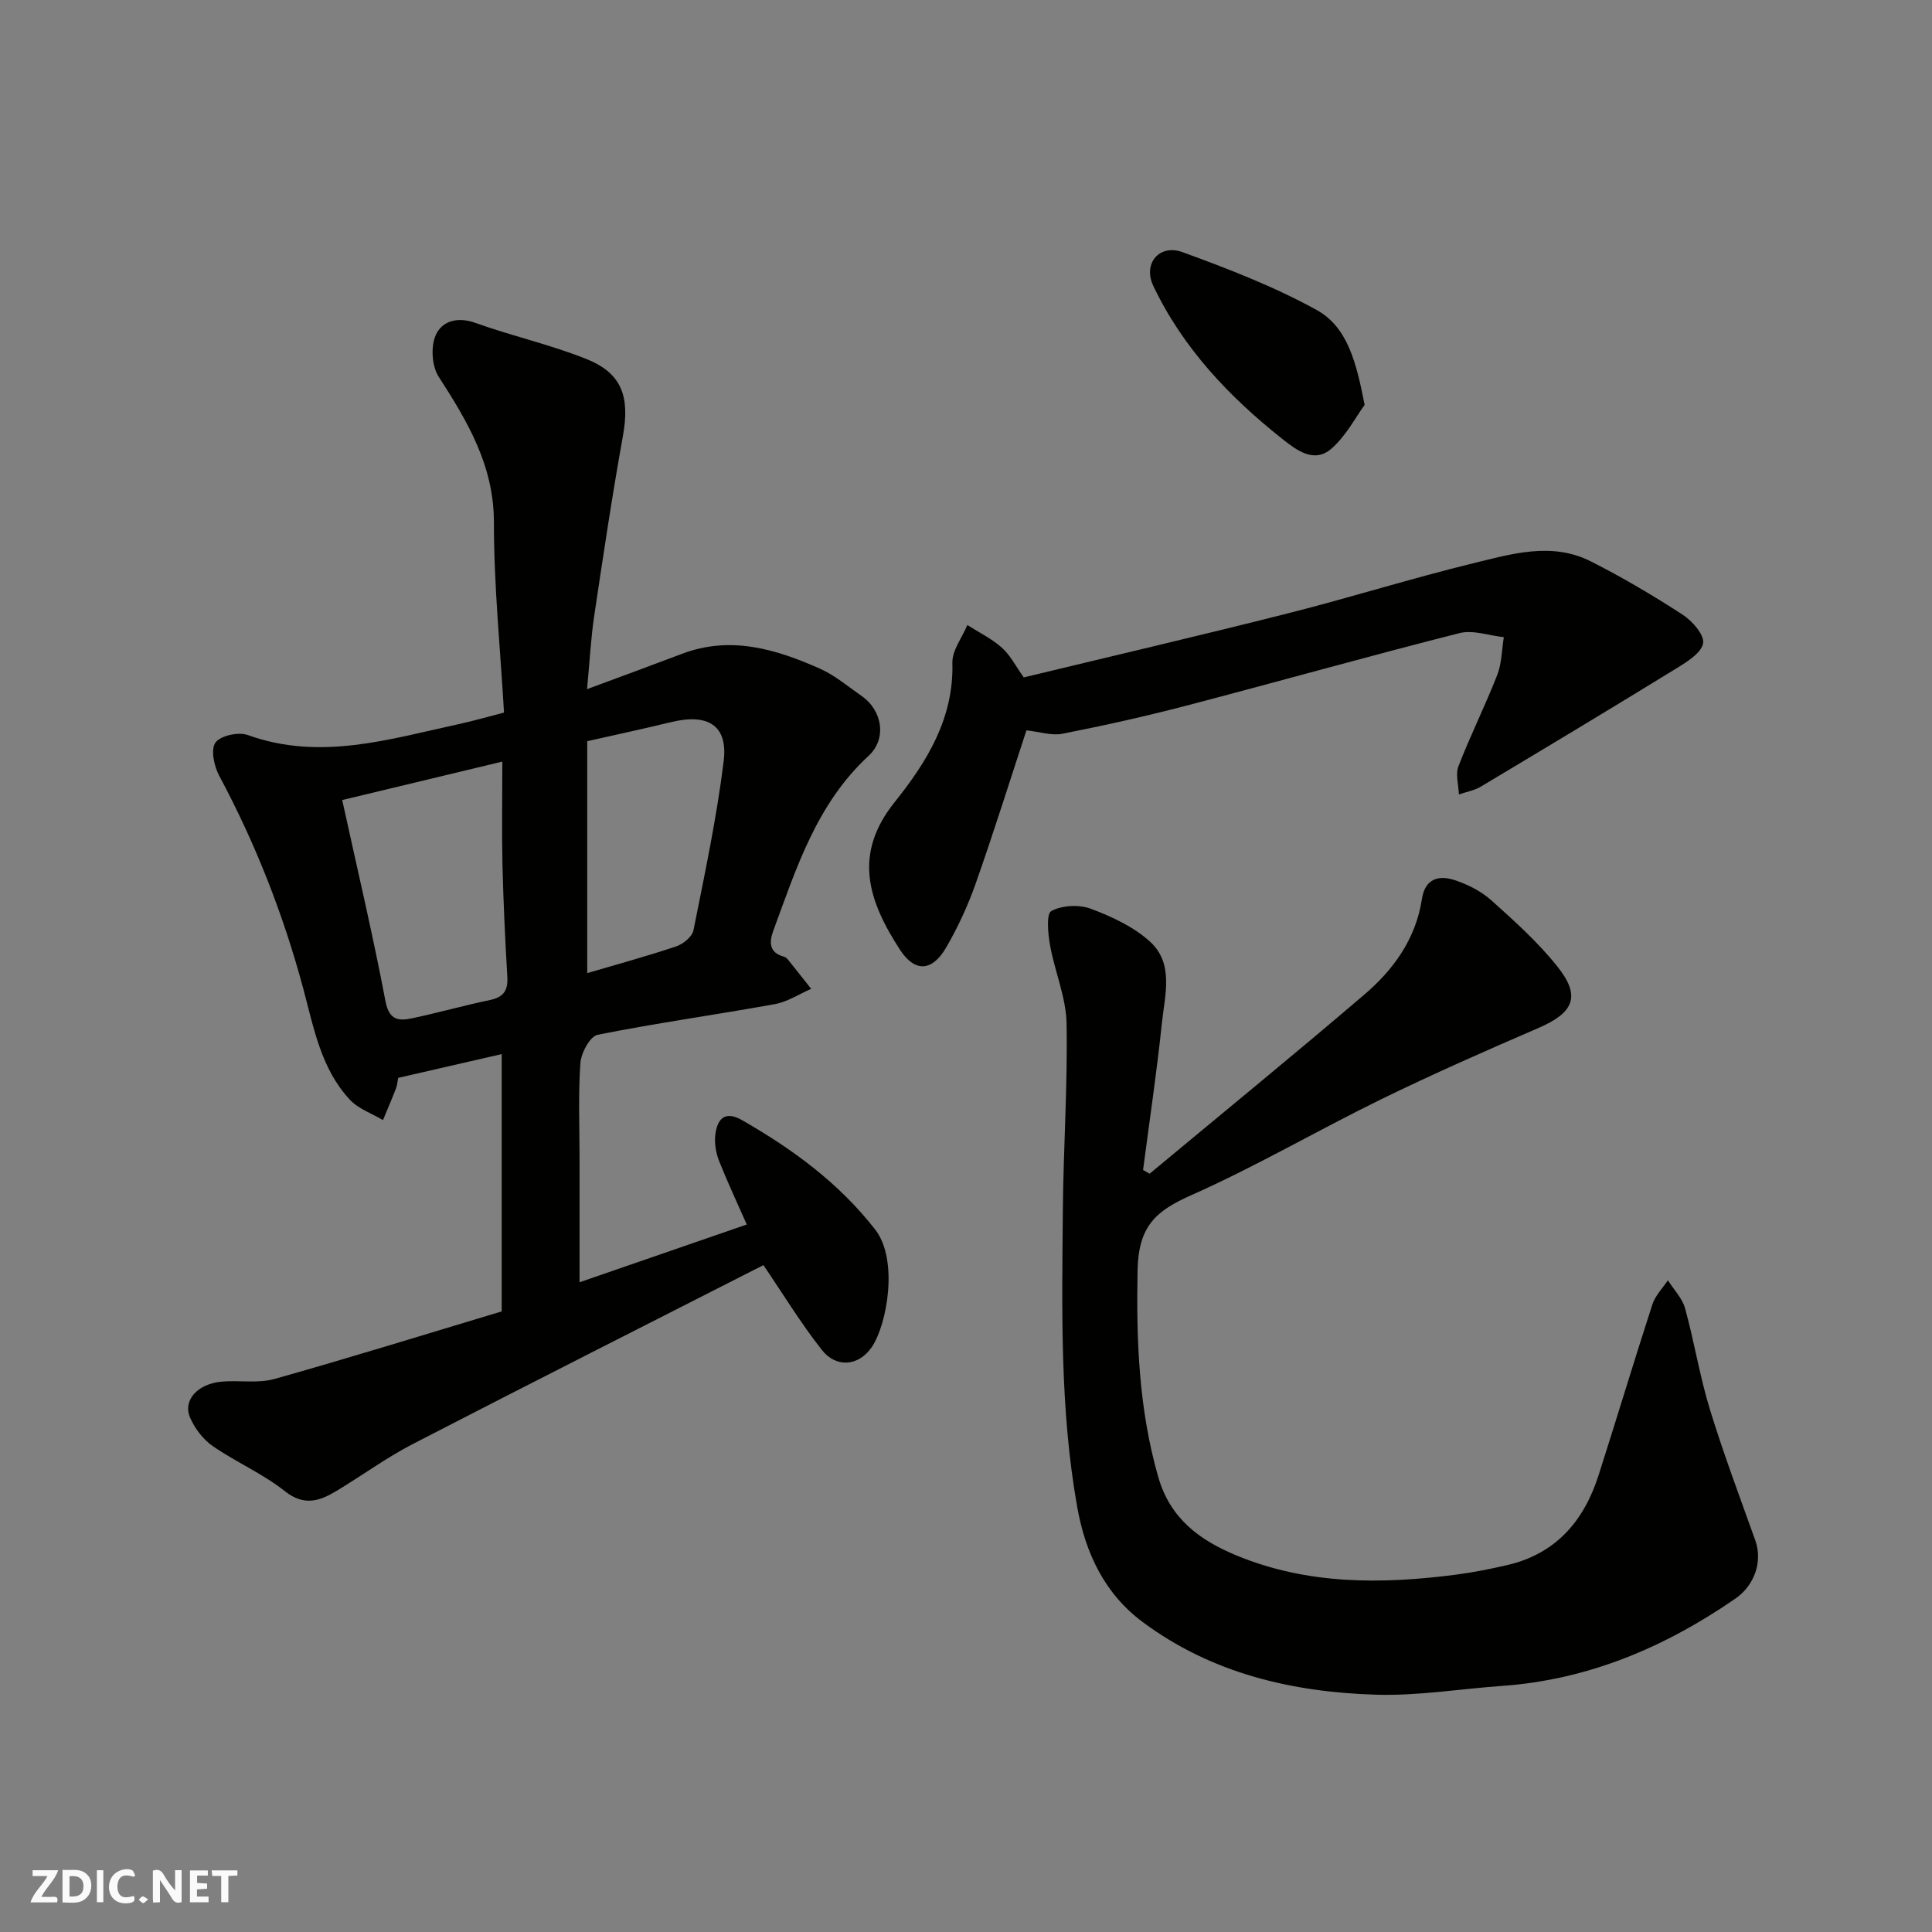 <svg enable-background="new 0 0 400 400" viewBox="0 0 400 400" xmlns="http://www.w3.org/2000/svg"><rect x="0" y="0" width="400" height="400" fill="#808080" stroke="none"/><g fill="#fafafb"><path d="m37.59 393.81c-.92.31-1.52.05-2-.78-.7-1.2-1.52-2.34-2.47-3.78v4.59c-.55.03-.95.05-1.41.07-.03-.37-.06-.64-.06-.91 0-1.91 0-3.81 0-5.7 1.13-.41 1.77-.03 2.29.91.62 1.11 1.38 2.14 2.31 3.19v-4.2h1.35v6.61z"/><path d="m12.94 393.88v-6.75c1.9.19 3.93-.54 5.37 1.29.8 1.01.78 2.88.03 3.97-1.37 1.97-3.4 1.51-5.4 1.49m1.45-1.22c2.04.12 2.92-.58 2.89-2.21-.03-1.51-.98-2.19-2.89-2z"/><path d="m11.81 393.87h-5.49c.68-2.18 2.47-3.48 3.51-5.45h-3.08v-1.21h5.29c-.71 2.13-2.44 3.48-3.47 5.51.86 0 1.63.04 2.39-.01.79-.05 1.14.21.85 1.16"/><path d="m39.33 393.86v-6.61h3.7v1.07h-2.22v1.52c.68.04 1.34.09 2.07.13v1.07c-.72.05-1.38.09-2.1.14v1.48h2.4v1.19h-3.85z"/><path d="m27.71 388.56c-1.15-.3-2.46-.61-3.1.64-.37.73-.41 1.93-.06 2.67.63 1.35 1.99.93 3.17.68.35.94-.01 1.32-.93 1.46-1.62.25-3.05-.27-3.76-1.48-.73-1.24-.6-3.03.31-4.17.88-1.11 2.71-1.7 4-1.16.32.13.44.74.65 1.12-.1.08-.19.16-.28.24"/><path d="m49.15 387.24v1.07c-.59.02-1.17.05-1.87.08v5.44h-1.48v-5.44h-1.85c-.05-.4-.08-.73-.13-1.15z"/><path d="m20.06 387.21h1.33v6.62h-1.33z"/><path d="m30.68 393.25c-.49.38-.8.79-1.05.76-.32-.05-.6-.45-.9-.7.26-.24.51-.64.8-.67.29-.04.62.3 1.15.61"/></g><path d="m158.06 261.93c-23.76 12.1-48.23 24.45-72.58 37.03-5.48 2.83-10.51 6.53-15.81 9.72-3.5 2.1-6.7 3.22-10.71.04-4.56-3.62-10.09-5.99-14.91-9.32-1.99-1.37-3.7-3.63-4.68-5.86-1.58-3.62 1.52-7.05 6.56-7.49 3.63-.32 7.49.41 10.9-.55 15.44-4.34 30.76-9.1 47.04-13.99 0-17.89 0-35.52 0-53.27-6.66 1.53-13.9 3.19-21.43 4.92-.14.69-.19 1.49-.46 2.2-.85 2.2-1.79 4.36-2.69 6.54-2.31-1.38-5.09-2.32-6.85-4.21-6-6.44-7.47-14.89-9.67-23.07-4.12-15.31-9.88-30-17.39-44.02-1.06-1.98-1.79-5.42-.78-6.85 1.02-1.44 4.76-2.26 6.67-1.58 15 5.42 29.35.86 43.81-2.27 2.86-.62 5.67-1.44 9.27-2.37-.75-13.04-2.1-26.2-2.09-39.36 0-11.79-5.45-20.88-11.44-30.18-1.41-2.18-1.66-6.2-.62-8.58 1.28-2.93 4.49-3.91 8.25-2.55 7.61 2.74 15.6 4.5 23.08 7.52 7.3 2.95 8.88 7.86 7.44 15.87-2.23 12.36-4.08 24.79-5.94 37.22-.7 4.69-.94 9.44-1.49 15.21 7.25-2.69 13.46-4.96 19.65-7.31 10.07-3.82 19.47-.98 28.61 3.09 3.08 1.37 5.76 3.67 8.57 5.62 4.29 2.97 5.32 8.85 1.45 12.42-10.72 9.9-14.93 23.18-19.72 36.21-.85 2.32-.91 4.52 2.19 5.35.3.08.6.31.8.56 1.63 2.02 3.24 4.07 4.86 6.11-2.51 1.09-4.93 2.7-7.56 3.17-12.2 2.21-24.5 3.91-36.66 6.34-1.58.32-3.42 3.77-3.57 5.89-.46 6.63-.17 13.32-.17 19.98v25.37c11.02-3.8 22.7-7.84 34.62-11.96-1.89-4.29-3.92-8.61-5.69-13.05-.64-1.61-1.01-3.52-.85-5.23.32-3.34 1.8-5.48 5.57-3.32 10.45 5.99 20 12.96 27.54 22.62 4.9 6.28 2.48 19.66-.66 24.32-2.68 3.97-7.36 4.47-10.38.61-4.41-5.6-8.14-11.75-12.08-17.54zm-87.21-96.29c3.21 14.66 6.39 28.1 8.96 41.66.76 3.98 2.76 4.1 5.52 3.52 5.4-1.14 10.73-2.65 16.13-3.78 2.79-.59 3.74-1.97 3.58-4.77-.46-7.75-.82-15.5-1.01-23.26-.16-6.92-.03-13.84-.03-21.33-11.39 2.72-22.09 5.3-33.15 7.96zm50.73-12.18v48.01c5.99-1.76 12.25-3.46 18.39-5.52 1.45-.48 3.33-2 3.6-3.32 2.33-11.63 4.8-23.27 6.26-35.02.92-7.42-3.24-9.97-10.9-8.1-5.51 1.34-11.04 2.52-17.35 3.95z" fill="#010100"/><path d="m238.01 243.01c14.83-12.34 29.78-24.55 44.45-37.08 6.06-5.17 10.68-11.57 11.93-19.78.65-4.3 3.53-5.02 6.85-3.91 2.71.9 5.47 2.31 7.57 4.2 4.81 4.31 9.68 8.7 13.68 13.73 4.86 6.11 3.34 9.5-3.94 12.65-10.93 4.72-21.83 9.52-32.53 14.74-13.2 6.45-25.92 13.91-39.32 19.86-7.42 3.29-11 6.42-11.18 15.63-.27 14.56.25 28.67 4.28 42.73 2.47 8.64 8.58 13.09 16.11 16.22 14.74 6.13 30.11 6.02 45.59 4.01 3.54-.46 7.05-1.17 10.53-1.97 10.1-2.33 15.92-9.15 18.95-18.64 3.76-11.76 7.32-23.59 11.13-35.34.59-1.82 2.11-3.34 3.21-4.99 1.22 1.93 2.98 3.71 3.56 5.82 1.9 6.89 3.02 14 5.11 20.83 2.81 9.16 6.19 18.15 9.42 27.18 1.54 4.31-.08 9.28-4.11 12.07-14.6 10.07-30.44 16.81-48.33 18.08-8.7.62-17.42 2.08-26.08 1.82-17.39-.53-34.04-4.42-48.33-15.06-7.88-5.86-11.84-14.29-13.53-23.78-3.62-20.32-3.15-40.86-2.98-61.36.11-12.93 1.01-25.87.77-38.79-.1-5.41-2.45-10.75-3.42-16.18-.43-2.39-.81-6.5.27-7.08 2.22-1.2 5.75-1.38 8.18-.47 4.35 1.63 8.87 3.73 12.25 6.81 5.01 4.56 3.06 11.08 2.46 16.84-1.06 10.17-2.58 20.29-3.9 30.43.44.24.9.51 1.35.78z" fill="#010100"/><path d="m211.96 140.25c18.51-4.47 36.72-8.71 54.84-13.3 12.76-3.23 25.34-7.19 38.12-10.31 8-1.95 16.33-4.49 24.38-.44 6.54 3.29 12.88 7.05 19.03 11.03 2.01 1.3 4.56 4.19 4.28 5.94-.32 1.99-3.32 3.85-5.51 5.2-13.44 8.26-26.96 16.39-40.51 24.49-1.35.81-3.02 1.09-4.54 1.62-.07-1.96-.74-4.17-.09-5.85 2.47-6.38 5.54-12.52 8.03-18.89.94-2.41.93-5.2 1.36-7.82-3.07-.33-6.37-1.55-9.18-.84-18.91 4.79-37.69 10.09-56.56 15.02-8.47 2.21-17.04 4.12-25.63 5.81-2.27.45-4.81-.42-7.47-.7-3.46 10.53-6.8 21.22-10.52 31.76-1.61 4.56-3.68 9.04-6.11 13.22-2.85 4.9-6.42 5.25-9.55.44-6.71-10.32-9.68-19.85-1.1-30.56 6.64-8.29 12.27-17.33 11.95-28.83-.07-2.58 2.01-5.22 3.1-7.83 2.4 1.53 5.03 2.79 7.12 4.67 1.77 1.55 2.89 3.84 4.56 6.17z" fill="#010100"/><path d="m282.53 83.83c-1.82 2.47-3.82 6.41-6.91 9.09-3.57 3.1-7.27.22-10.15-2.06-11.02-8.73-20.59-18.84-26.69-31.67-2.22-4.66 1.29-8.74 6.07-6.98 9.46 3.46 18.96 7.12 27.75 11.97 6.4 3.53 8.22 10.87 9.93 19.65z" fill="#010100"/></svg>
